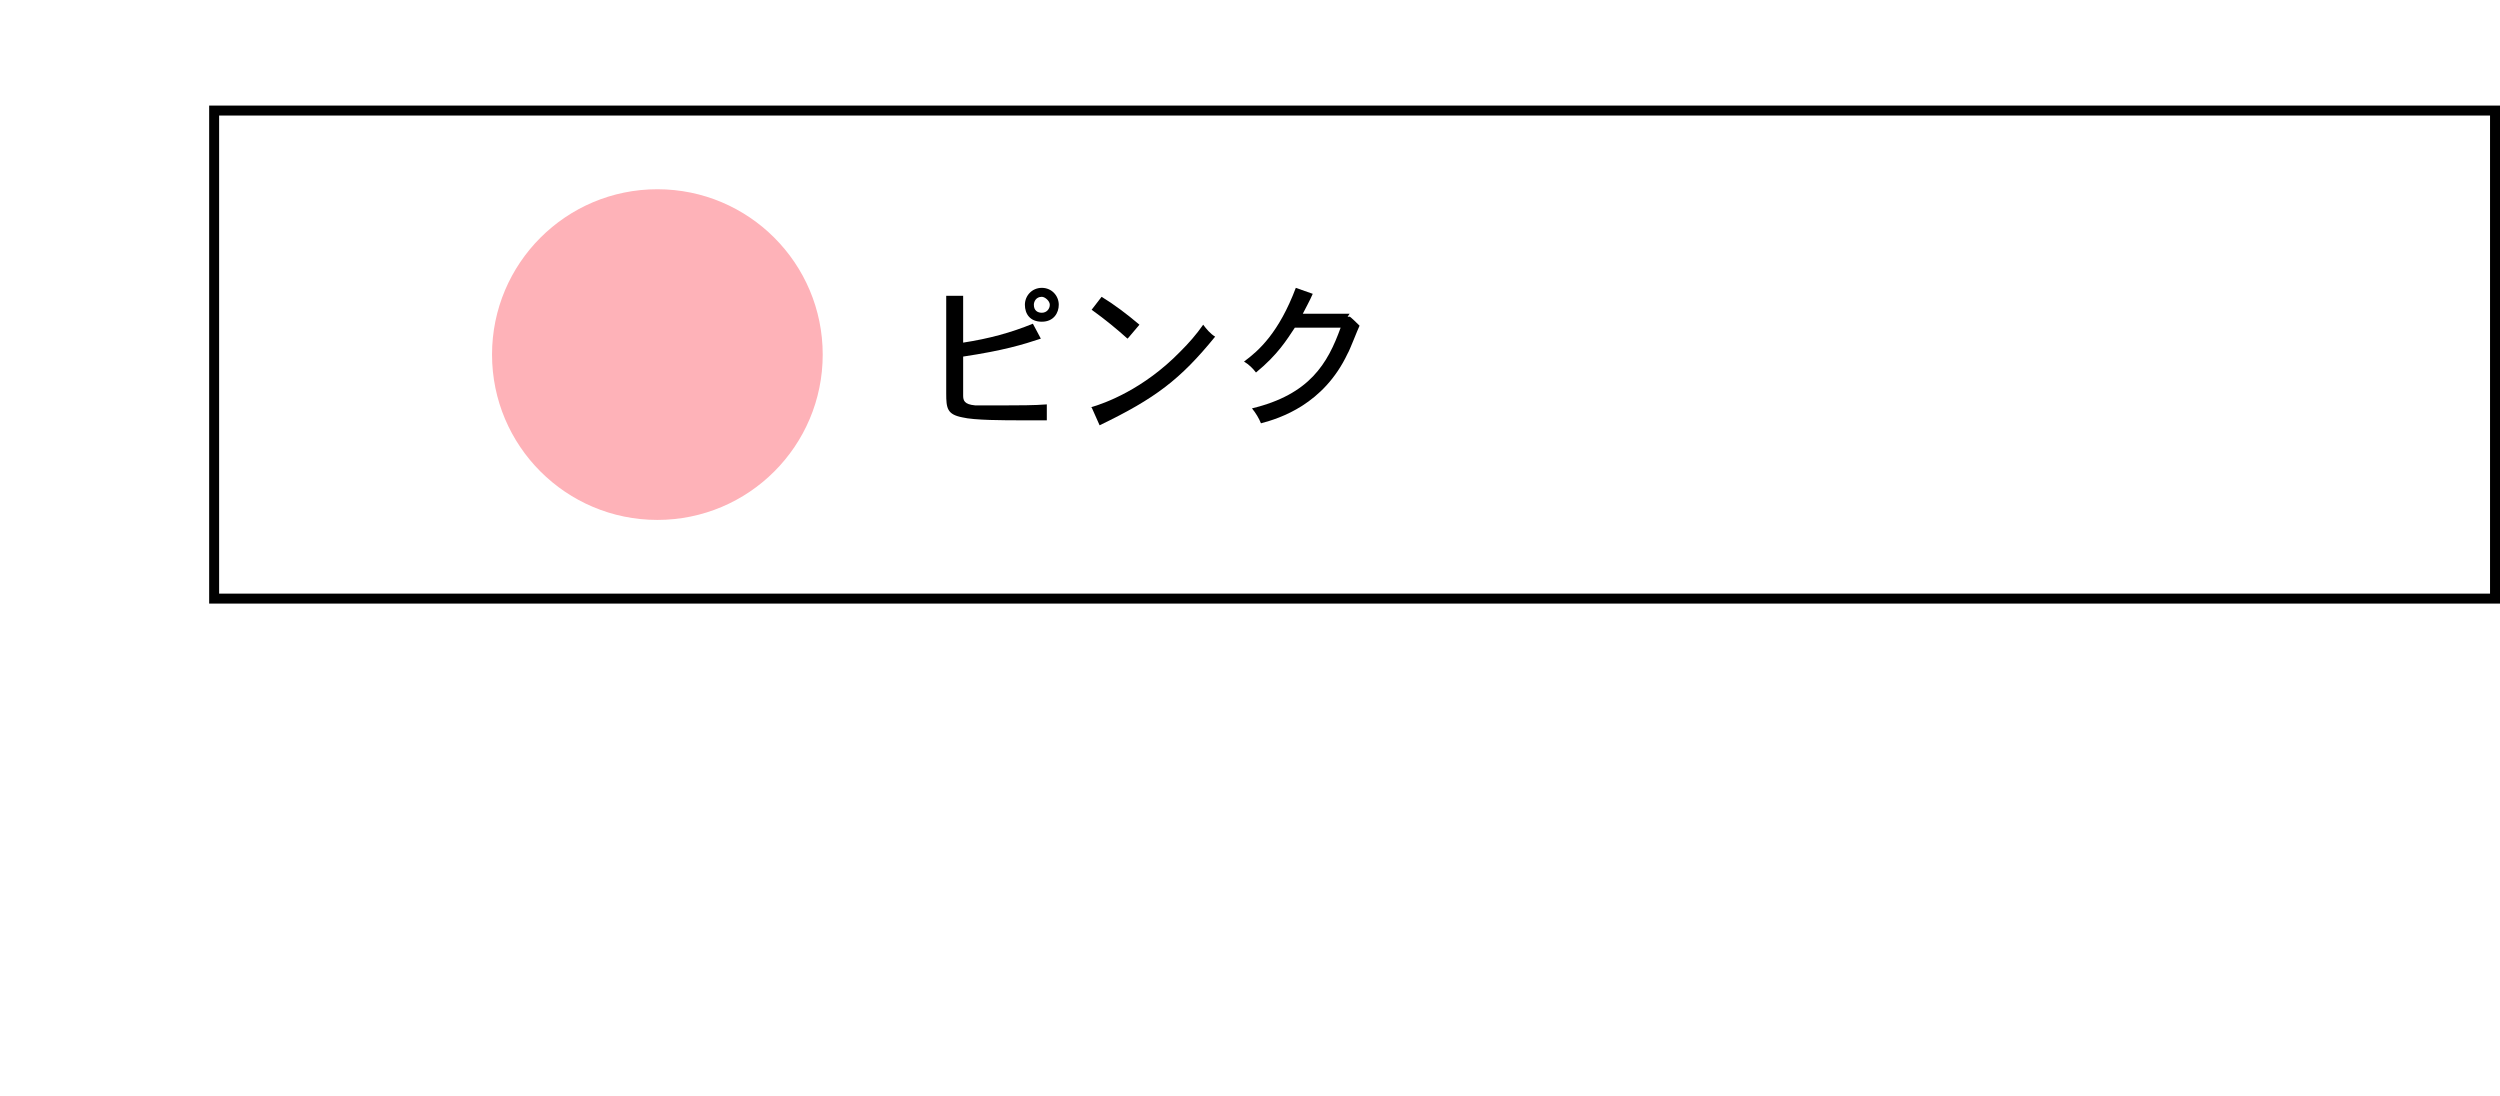 <?xml version="1.0" encoding="UTF-8"?>
<svg id="_レイヤー_1" data-name="レイヤー 1" xmlns="http://www.w3.org/2000/svg" width="251" height="110" version="1.1" viewBox="0 0 251 110">
  <defs>
    <style>
      .cls-1 {
        fill: none;
      }

      .cls-1, .cls-2, .cls-3 {
        stroke-width: 0px;
      }

      .cls-2 {
        fill: #feb2b8;
      }

      .cls-3 {
        fill: #000;
      }
    </style>
  </defs>
  <rect id="base" class="cls-1" width="251" height="110"/>
  <g>
    <path class="cls-3" d="M96.7,29.7v4.7c2.6-.4,4.8-1,7-1.9l.8,1.5c-1.8.6-3.8,1.2-7.8,1.8v3.9c0,.5.1.9,1.2,1,.8,0,2.6,0,3.2,0,1,0,2.8,0,4-.1v1.6c-1.2,0-1.5,0-2.4,0-1.9,0-4.9,0-6.1-.3-1.5-.3-1.6-.9-1.6-2.4v-9.8h1.7ZM106.3,30.6c0,.8-.5,1.7-1.7,1.7s-1.7-.8-1.7-1.7.7-1.7,1.7-1.7,1.7.8,1.7,1.7ZM104.6,31.4c.5,0,.8-.4.8-.8s-.5-.8-.8-.8c-.6,0-.8.5-.8.8,0,.6.4.8.8.8Z"/>
    <path class="cls-3" d="M109.5,40.9c1.4-.4,5.3-1.8,9-5.6.9-.9,1.6-1.7,2.3-2.7.3.4.7.9,1.2,1.2-3.5,4.3-6,6.2-11.6,8.9l-.8-1.8ZM113.2,34c-1-.9-2.2-1.9-3.6-2.9l1-1.3c1.3.8,2.5,1.7,3.8,2.8l-1.1,1.3Z"/>
    <path class="cls-3" d="M135.3,31.8h.2c0-.1,1,.9,1,.9-.2.4-1,2.5-1.2,2.8-2.4,5.1-6.8,6.5-8.7,7-.2-.5-.5-1-.9-1.5,5.8-1.4,7.6-4.5,8.9-8.1h-4.6c-.8,1.2-1.7,2.7-3.9,4.5-.3-.4-.7-.8-1.2-1.1,1.5-1.1,3.5-2.9,5.2-7.4l1.7.6c-.3.7-.7,1.4-1,2h4.7Z"/>
  </g>
  <circle class="cls-2" cx="66" cy="35.6" r="16.6"/>
  <path class="cls-3" d="M250,11.6v48H22V11.6h228M251,10.6H21v50h230V10.6h0Z"/>
</svg>